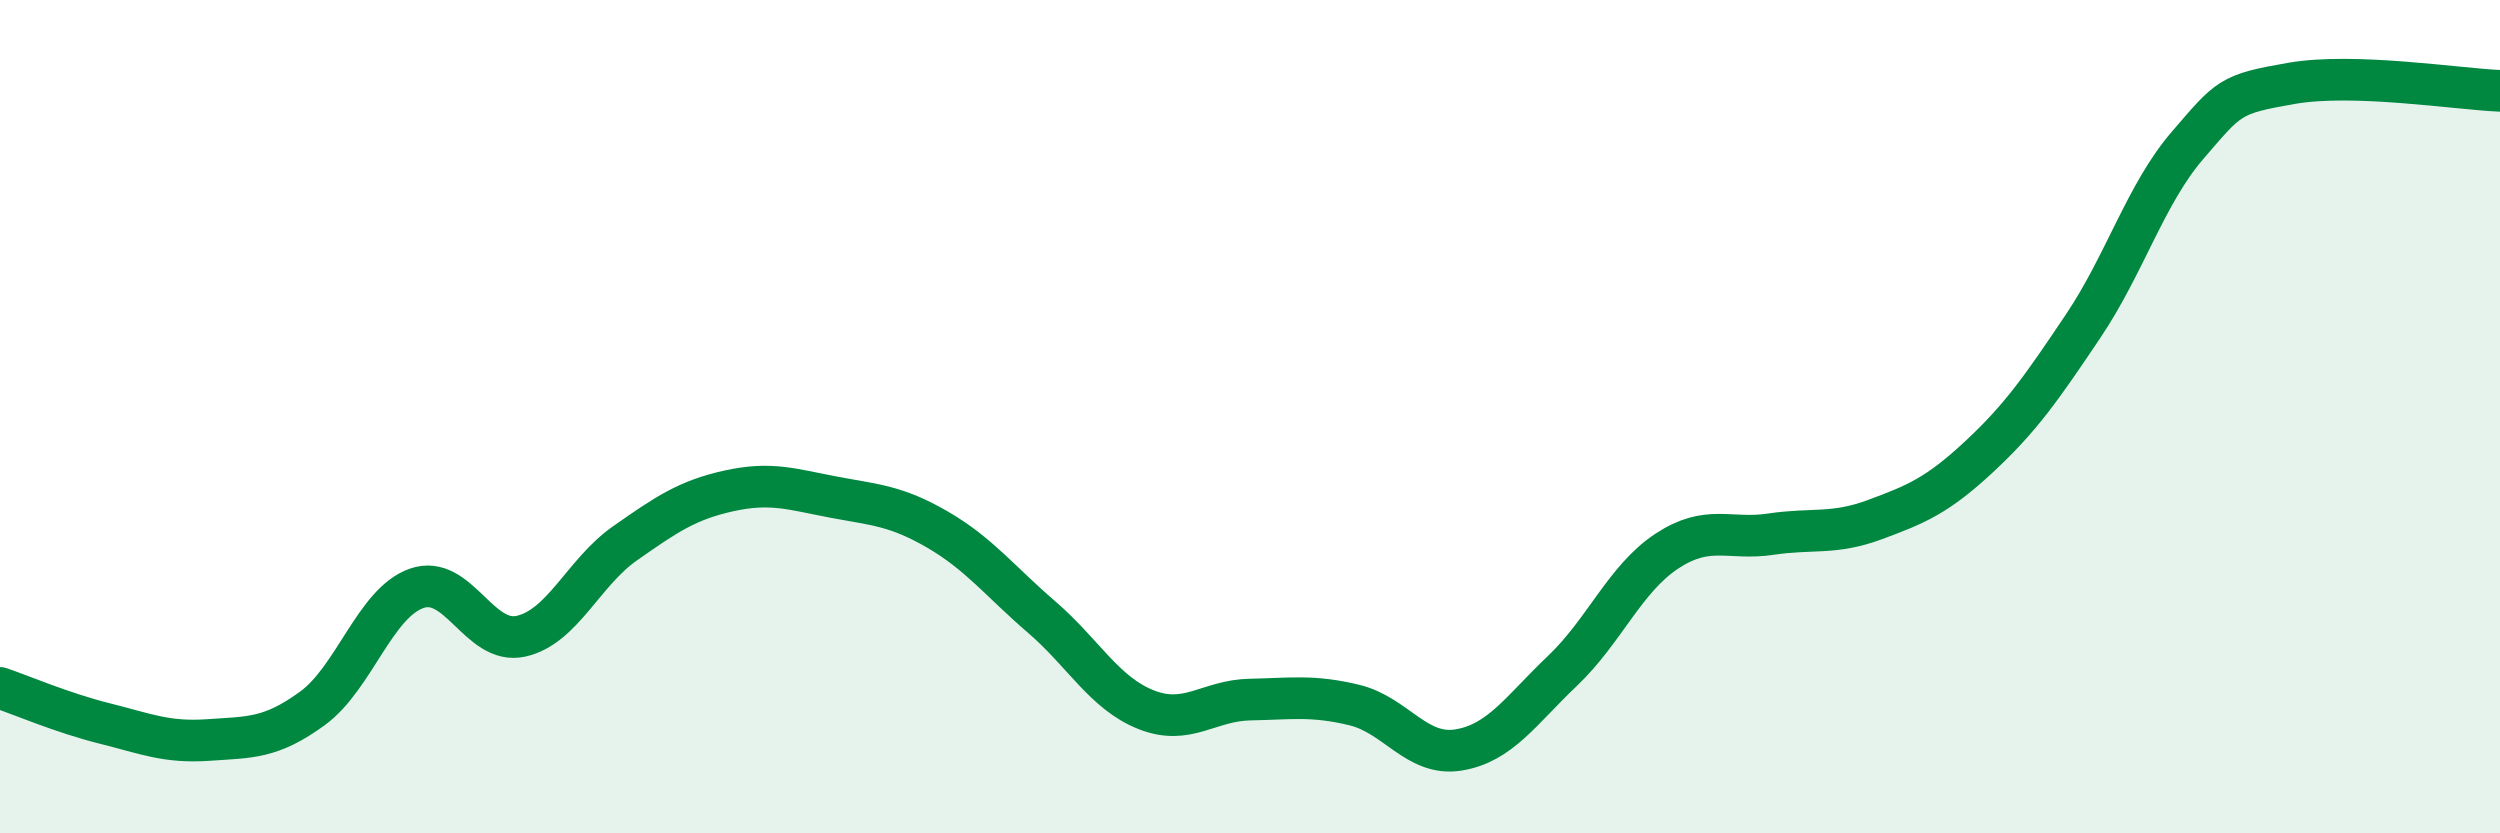 
    <svg width="60" height="20" viewBox="0 0 60 20" xmlns="http://www.w3.org/2000/svg">
      <path
        d="M 0,16.51 C 0.5,16.68 1.5,17.11 2.5,17.36 C 3.5,17.61 4,17.83 5,17.76 C 6,17.69 6.5,17.73 7.5,17 C 8.5,16.27 9,14.47 10,14.12 C 11,13.77 11.5,15.49 12.5,15.27 C 13.5,15.05 14,13.74 15,13.04 C 16,12.34 16.5,12 17.5,11.78 C 18.5,11.56 19,11.74 20,11.93 C 21,12.12 21.5,12.13 22.5,12.71 C 23.5,13.29 24,13.95 25,14.81 C 26,15.67 26.5,16.63 27.5,17.03 C 28.5,17.43 29,16.81 30,16.79 C 31,16.77 31.5,16.68 32.5,16.92 C 33.5,17.16 34,18.16 35,18 C 36,17.84 36.5,17.05 37.5,16.1 C 38.5,15.15 39,13.89 40,13.23 C 41,12.57 41.5,12.97 42.5,12.82 C 43.5,12.67 44,12.84 45,12.47 C 46,12.1 46.5,11.89 47.5,10.96 C 48.5,10.03 49,9.31 50,7.82 C 51,6.33 51.5,4.65 52.5,3.49 C 53.5,2.33 53.5,2.26 55,2 C 56.5,1.74 59,2.14 60,2.18L60 20L0 20Z"
        fill="#008740"
        opacity="0.1"
        stroke-linecap="round"
        stroke-linejoin="round"
      />
      <path
        d="M 0,16.51 C 0.5,16.68 1.5,17.11 2.5,17.36 C 3.5,17.61 4,17.83 5,17.76 C 6,17.69 6.5,17.73 7.5,17 C 8.5,16.27 9,14.47 10,14.12 C 11,13.77 11.5,15.49 12.5,15.27 C 13.5,15.05 14,13.74 15,13.04 C 16,12.34 16.5,12 17.5,11.78 C 18.5,11.56 19,11.74 20,11.93 C 21,12.12 21.5,12.13 22.5,12.71 C 23.5,13.29 24,13.95 25,14.81 C 26,15.67 26.5,16.63 27.5,17.03 C 28.5,17.43 29,16.81 30,16.79 C 31,16.77 31.5,16.68 32.5,16.92 C 33.5,17.16 34,18.16 35,18 C 36,17.84 36.5,17.05 37.5,16.1 C 38.5,15.15 39,13.89 40,13.23 C 41,12.57 41.5,12.97 42.5,12.82 C 43.5,12.67 44,12.84 45,12.47 C 46,12.1 46.5,11.89 47.5,10.96 C 48.5,10.03 49,9.31 50,7.82 C 51,6.33 51.5,4.65 52.5,3.49 C 53.5,2.33 53.5,2.26 55,2 C 56.5,1.74 59,2.14 60,2.18"
        stroke="#008740"
        stroke-width="1"
        fill="none"
        stroke-linecap="round"
        stroke-linejoin="round"
      />
    </svg>
  